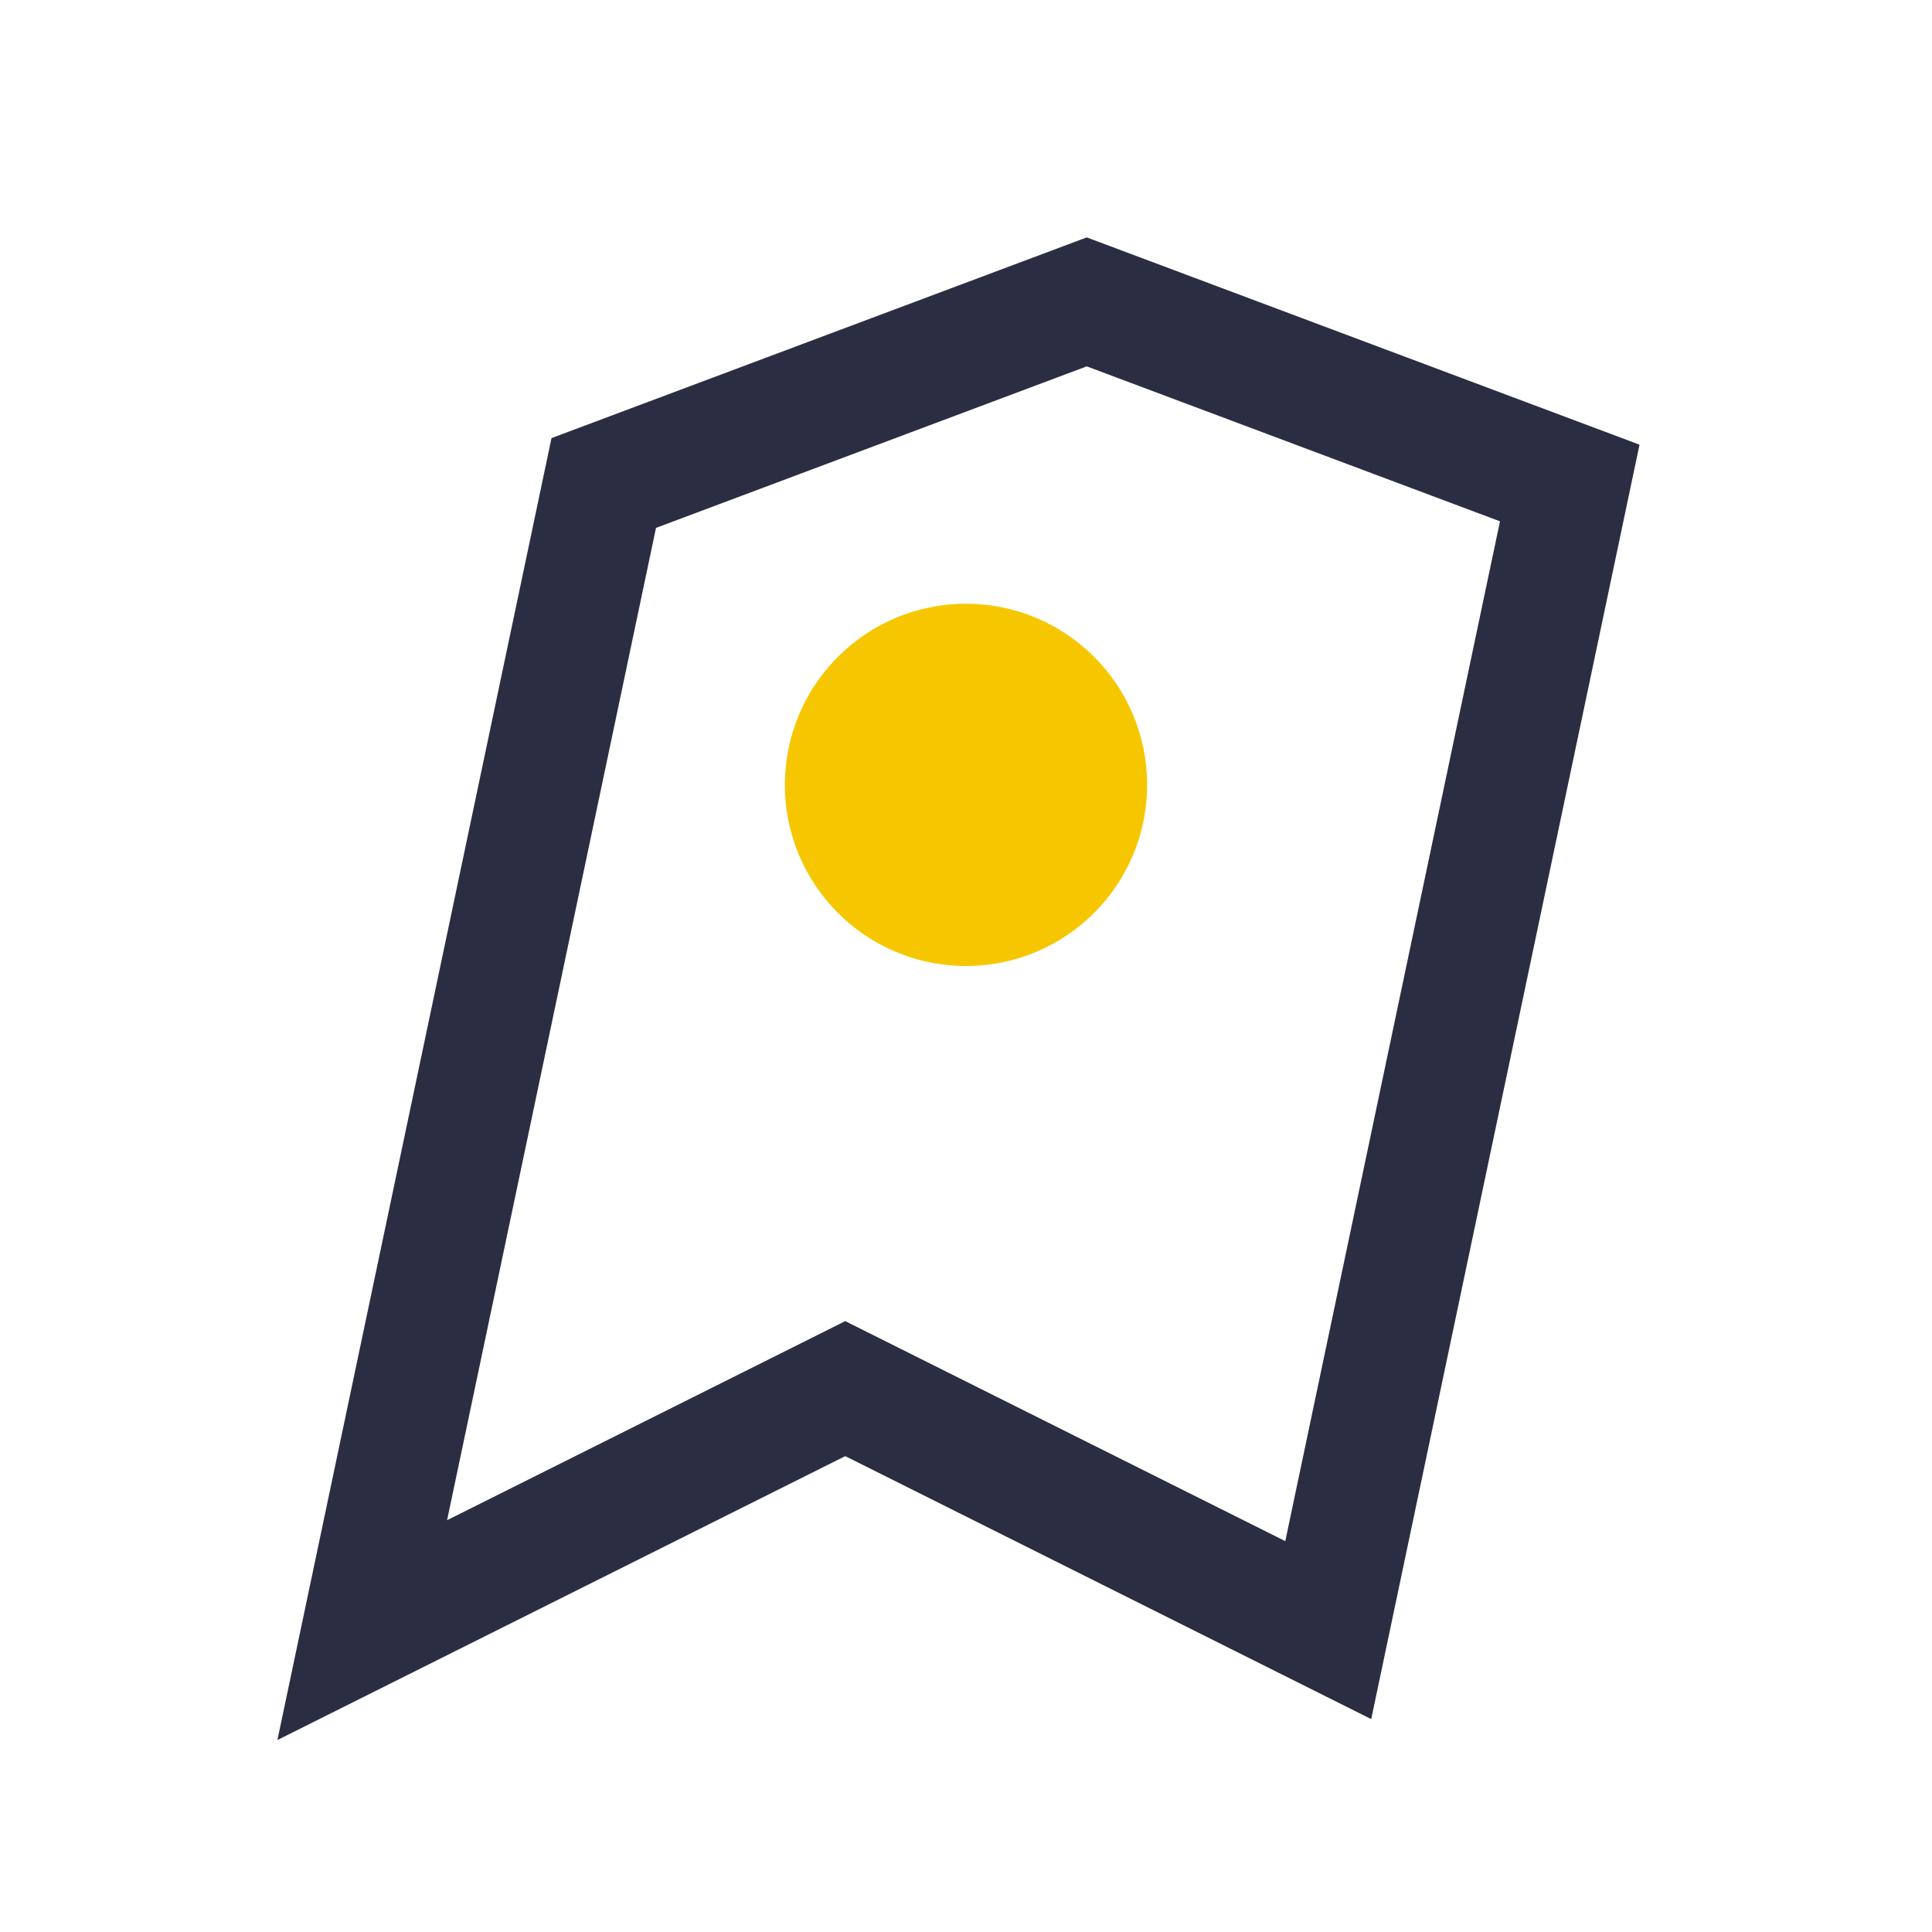 <?xml version="1.0" encoding="UTF-8"?>
<svg xmlns="http://www.w3.org/2000/svg" width="32" height="32" viewBox="0 0 32 32"><path d="M6 27l8-4 8 4 4-19-8-3-8 3-4 19z" fill="none" stroke="#2B2D42" stroke-width="2"/><circle cx="16" cy="13" r="3" fill="#F6C700"/></svg>